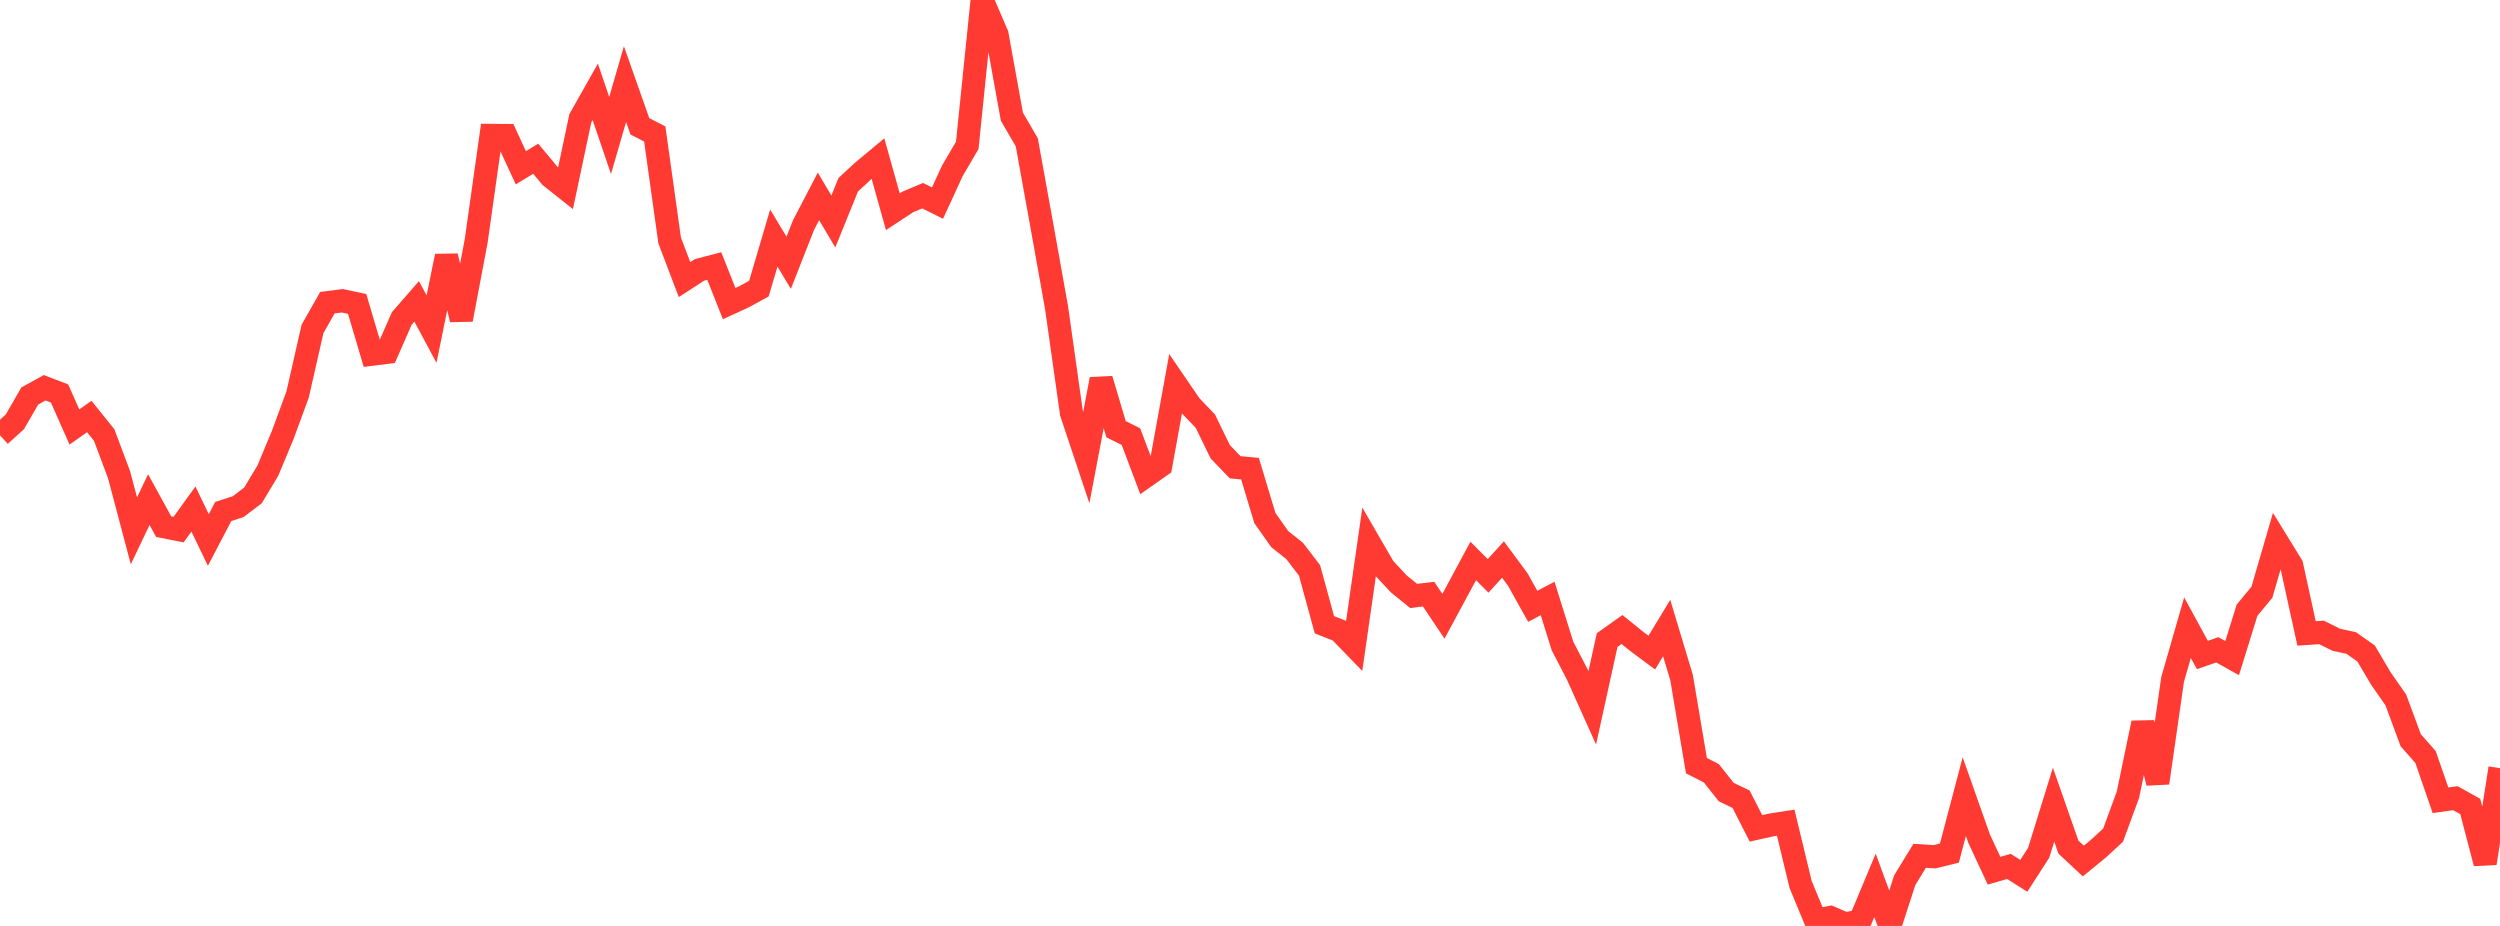 <?xml version="1.0" standalone="no"?>
<!DOCTYPE svg PUBLIC "-//W3C//DTD SVG 1.1//EN" "http://www.w3.org/Graphics/SVG/1.1/DTD/svg11.dtd">

<svg width="135" height="50" viewBox="0 0 135 50" preserveAspectRatio="none" 
  xmlns="http://www.w3.org/2000/svg"
  xmlns:xlink="http://www.w3.org/1999/xlink">


<polyline points="0.0, 23.506 0.804, 22.776 1.607, 21.385 2.411, 20.94 3.214, 21.246 4.018, 23.057 4.821, 22.492 5.625, 23.49 6.429, 25.634 7.232, 28.666 8.036, 26.979 8.839, 28.44 9.643, 28.598 10.446, 27.487 11.25, 29.159 12.054, 27.621 12.857, 27.362 13.661, 26.751 14.464, 25.415 15.268, 23.486 16.071, 21.303 16.875, 17.763 17.679, 16.344 18.482, 16.242 19.286, 16.411 20.089, 19.127 20.893, 19.025 21.696, 17.196 22.5, 16.273 23.304, 17.773 24.107, 13.83 24.911, 17.257 25.714, 13.013 26.518, 7.311 27.321, 7.318 28.125, 9.059 28.929, 8.572 29.732, 9.537 30.536, 10.175 31.339, 6.384 32.143, 4.959 32.946, 7.317 33.75, 4.542 34.554, 6.822 35.357, 7.234 36.161, 12.985 36.964, 15.097 37.768, 14.576 38.571, 14.364 39.375, 16.395 40.179, 16.026 40.982, 15.585 41.786, 12.855 42.589, 14.191 43.393, 12.148 44.196, 10.606 45.0, 11.96 45.804, 9.976 46.607, 9.235 47.411, 8.567 48.214, 11.433 49.018, 10.905 49.821, 10.567 50.625, 10.968 51.429, 9.22 52.232, 7.849 53.036, 0.0 53.839, 1.865 54.643, 6.303 55.446, 7.682 56.25, 12.124 57.054, 16.614 57.857, 22.296 58.661, 24.704 59.464, 20.477 60.268, 23.178 61.071, 23.577 61.875, 25.711 62.679, 25.148 63.482, 20.728 64.286, 21.903 65.089, 22.743 65.893, 24.395 66.696, 25.231 67.5, 25.309 68.304, 27.975 69.107, 29.114 69.911, 29.752 70.714, 30.8 71.518, 33.737 72.321, 34.053 73.125, 34.882 73.929, 29.284 74.732, 30.669 75.536, 31.532 76.339, 32.181 77.143, 32.082 77.946, 33.279 78.75, 31.786 79.554, 30.291 80.357, 31.098 81.161, 30.214 81.964, 31.3 82.768, 32.741 83.571, 32.316 84.375, 34.884 85.179, 36.434 85.982, 38.223 86.786, 34.563 87.589, 33.994 88.393, 34.643 89.196, 35.241 90.0, 33.916 90.804, 36.584 91.607, 41.346 92.411, 41.756 93.214, 42.77 94.018, 43.157 94.821, 44.731 95.625, 44.551 96.429, 44.426 97.232, 47.757 98.036, 49.7 98.839, 49.543 99.643, 49.89 100.446, 49.735 101.25, 47.809 102.054, 50.0 102.857, 47.529 103.661, 46.214 104.464, 46.265 105.268, 46.066 106.071, 43.017 106.875, 45.295 107.679, 47.019 108.482, 46.785 109.286, 47.296 110.089, 46.048 110.893, 43.453 111.696, 45.746 112.5, 46.496 113.304, 45.837 114.107, 45.097 114.911, 42.907 115.714, 39.037 116.518, 42.277 117.321, 36.689 118.125, 33.894 118.929, 35.37 119.732, 35.09 120.536, 35.539 121.339, 32.953 122.143, 31.98 122.946, 29.222 123.75, 30.529 124.554, 34.206 125.357, 34.15 126.161, 34.548 126.964, 34.721 127.768, 35.287 128.571, 36.644 129.375, 37.797 130.179, 39.972 130.982, 40.884 131.786, 43.215 132.589, 43.102 133.393, 43.549 134.196, 46.616 135.0, 41.48" fill="none" stroke="#ff3a33" stroke-width="1.25"/>

</svg>